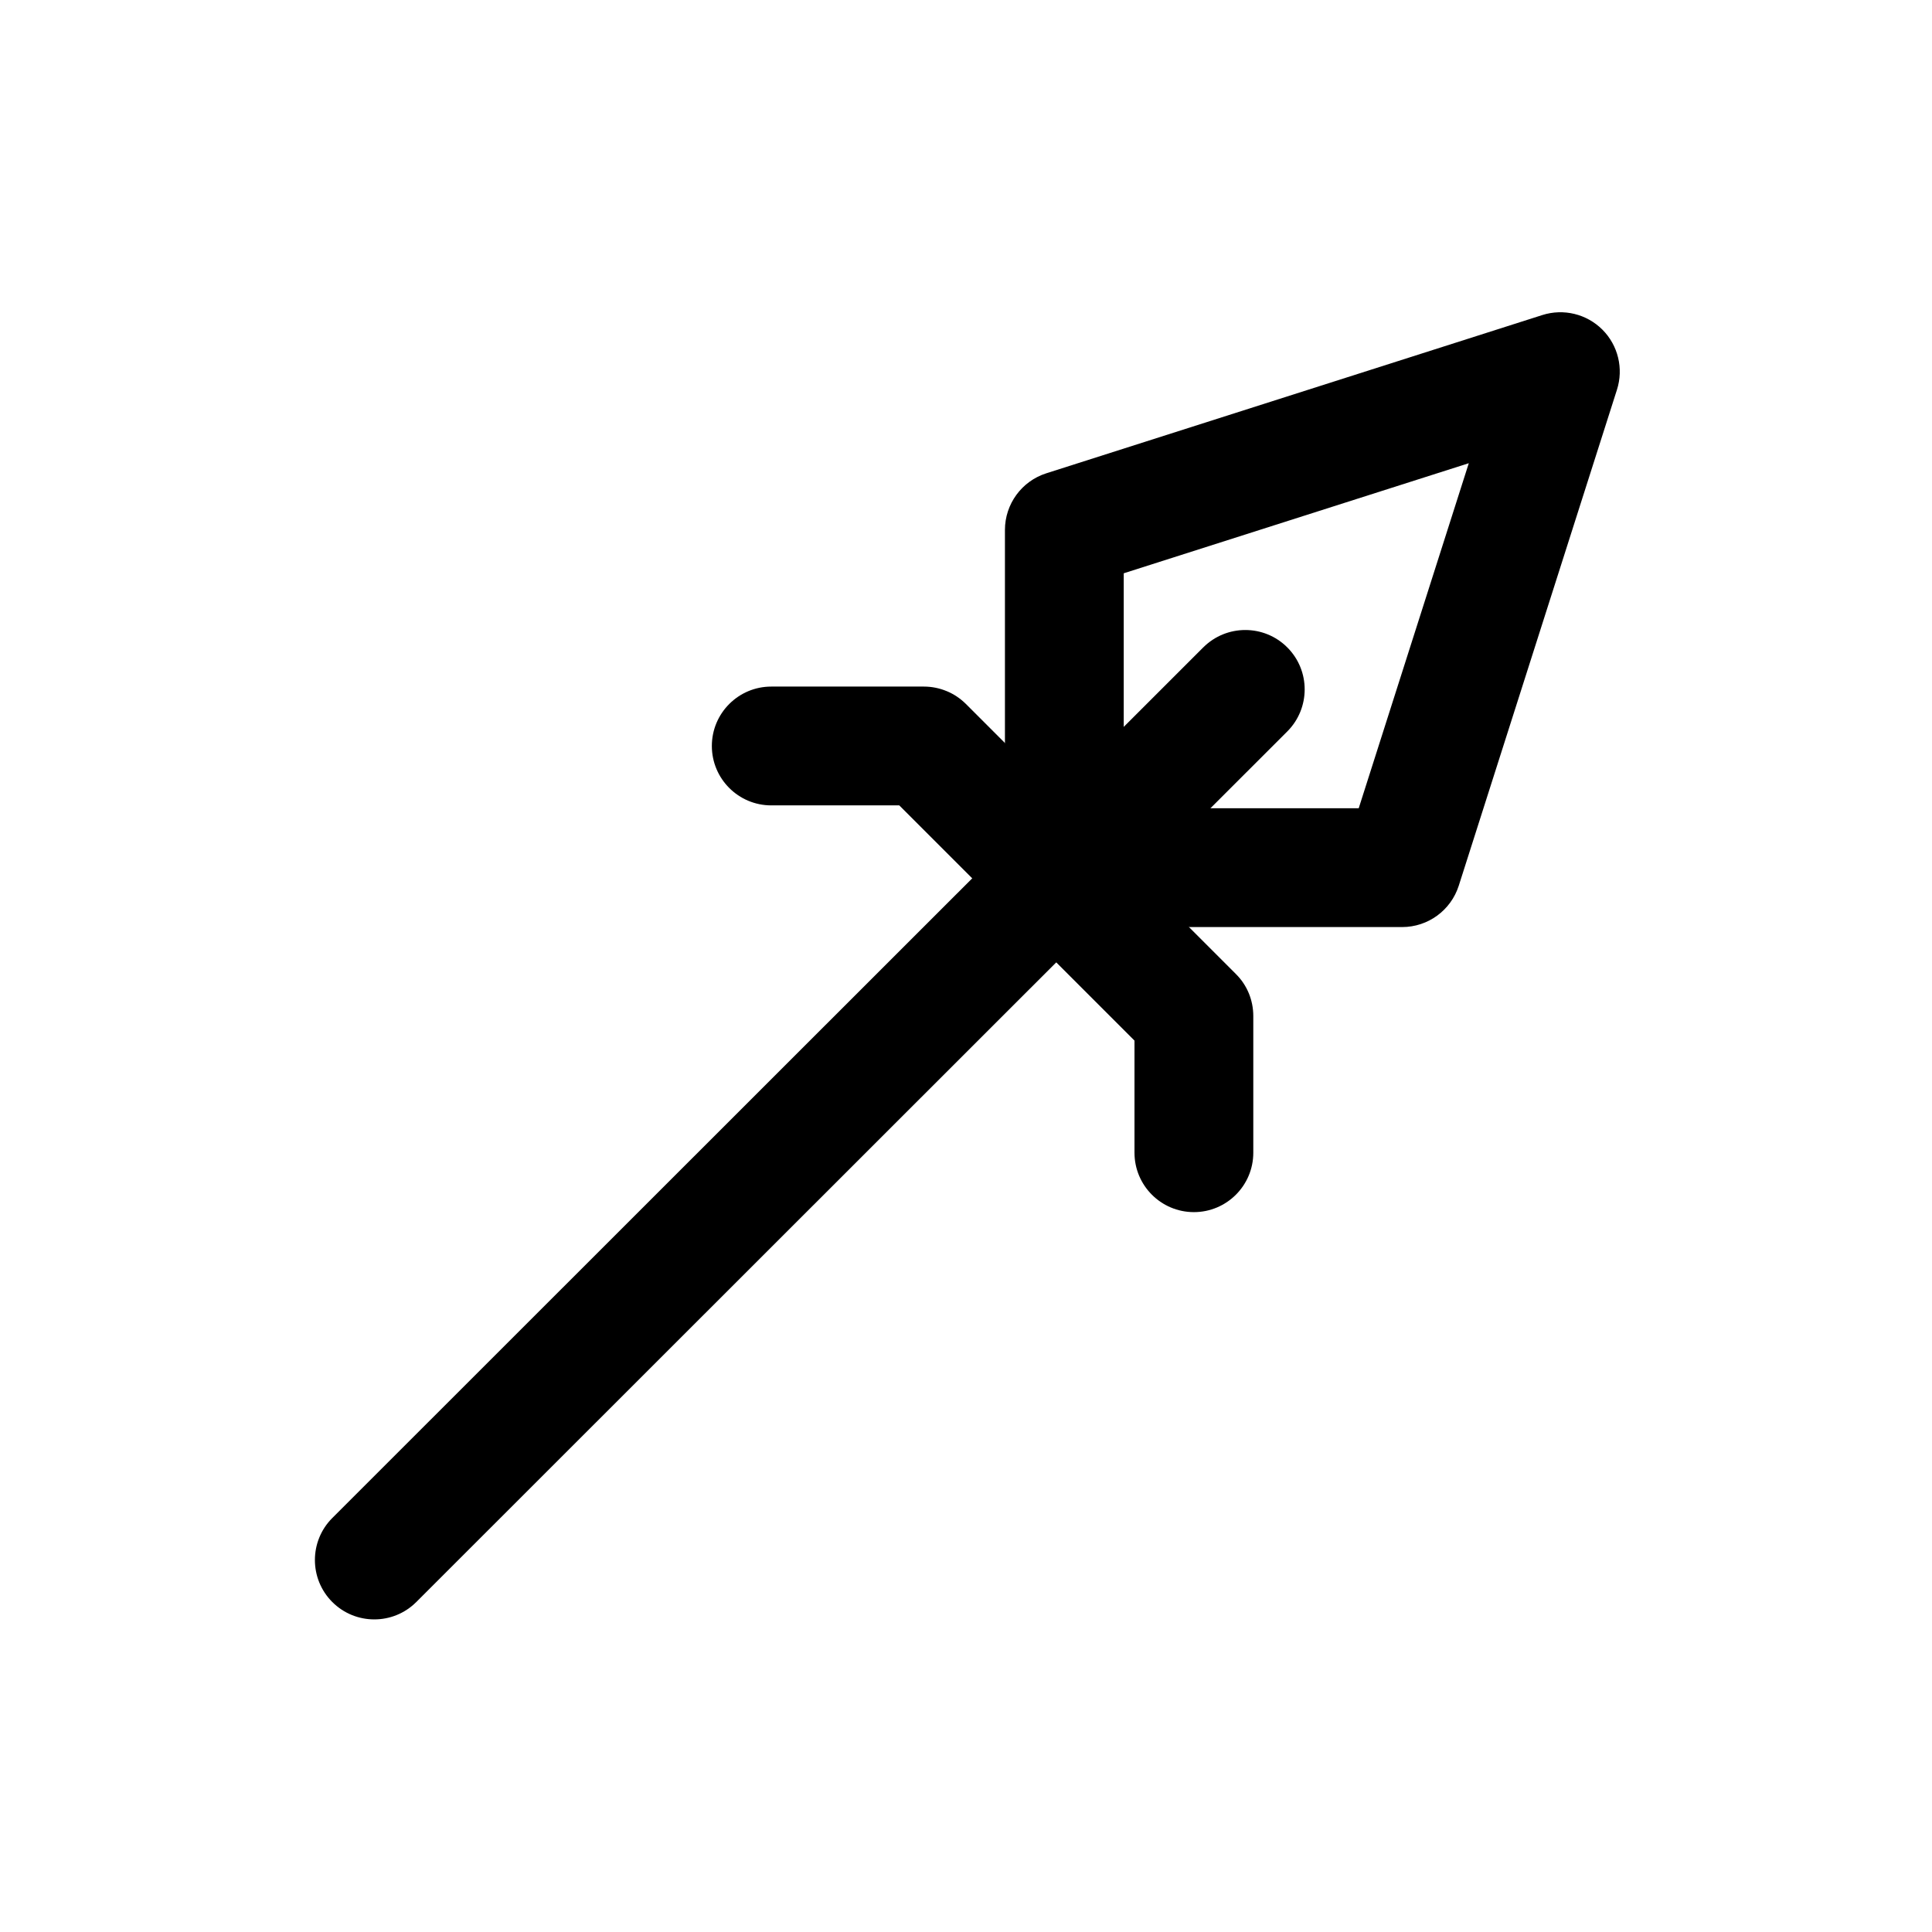 <?xml version="1.0" encoding="UTF-8"?>
<!-- Uploaded to: ICON Repo, www.svgrepo.com, Generator: ICON Repo Mixer Tools -->
<svg fill="#000000" width="800px" height="800px" version="1.1" viewBox="144 144 512 512" xmlns="http://www.w3.org/2000/svg">
 <g fill-rule="evenodd">
  <path d="m572.51 247.28c1.793-5.606 0.301-11.762-3.856-15.918-4.172-4.172-10.312-5.652-15.918-3.871l-131.46 41.941c-6.519 2.078-10.957 8.156-10.957 15.004v89.504c0 8.691 7.055 15.742 15.742 15.742h89.52c6.848 0 12.91-4.426 15.004-10.957zm-39.266 19.477-29.172 91.441h-62.27v-62.27z"/>
  <path d="m462.88 315.56-230.82 230.73c-6.141 6.141-6.141 16.121 0 22.262 6.141 6.141 16.121 6.141 22.262 0l230.82-230.71c6.141-6.156 6.156-16.121 0-22.277-6.141-6.141-16.105-6.141-22.262 0z"/>
  <path d="m382.32 357.44 62.332 62.332v29.711c0 8.691 7.055 15.742 15.742 15.742 8.691 0 15.742-7.055 15.742-15.742v-36.227c0-2.125-0.426-4.156-1.18-6.016l-0.016-0.031c-0.77-1.859-1.906-3.59-3.418-5.086l-71.539-71.559c-1.512-1.496-3.242-2.644-5.086-3.402l-0.047-0.016c-1.859-0.77-3.891-1.195-6.016-1.195h-40.445c-8.691 0-15.742 7.055-15.742 15.742 0 8.691 7.055 15.742 15.742 15.742h33.93z"/>
 </g>
</svg>
